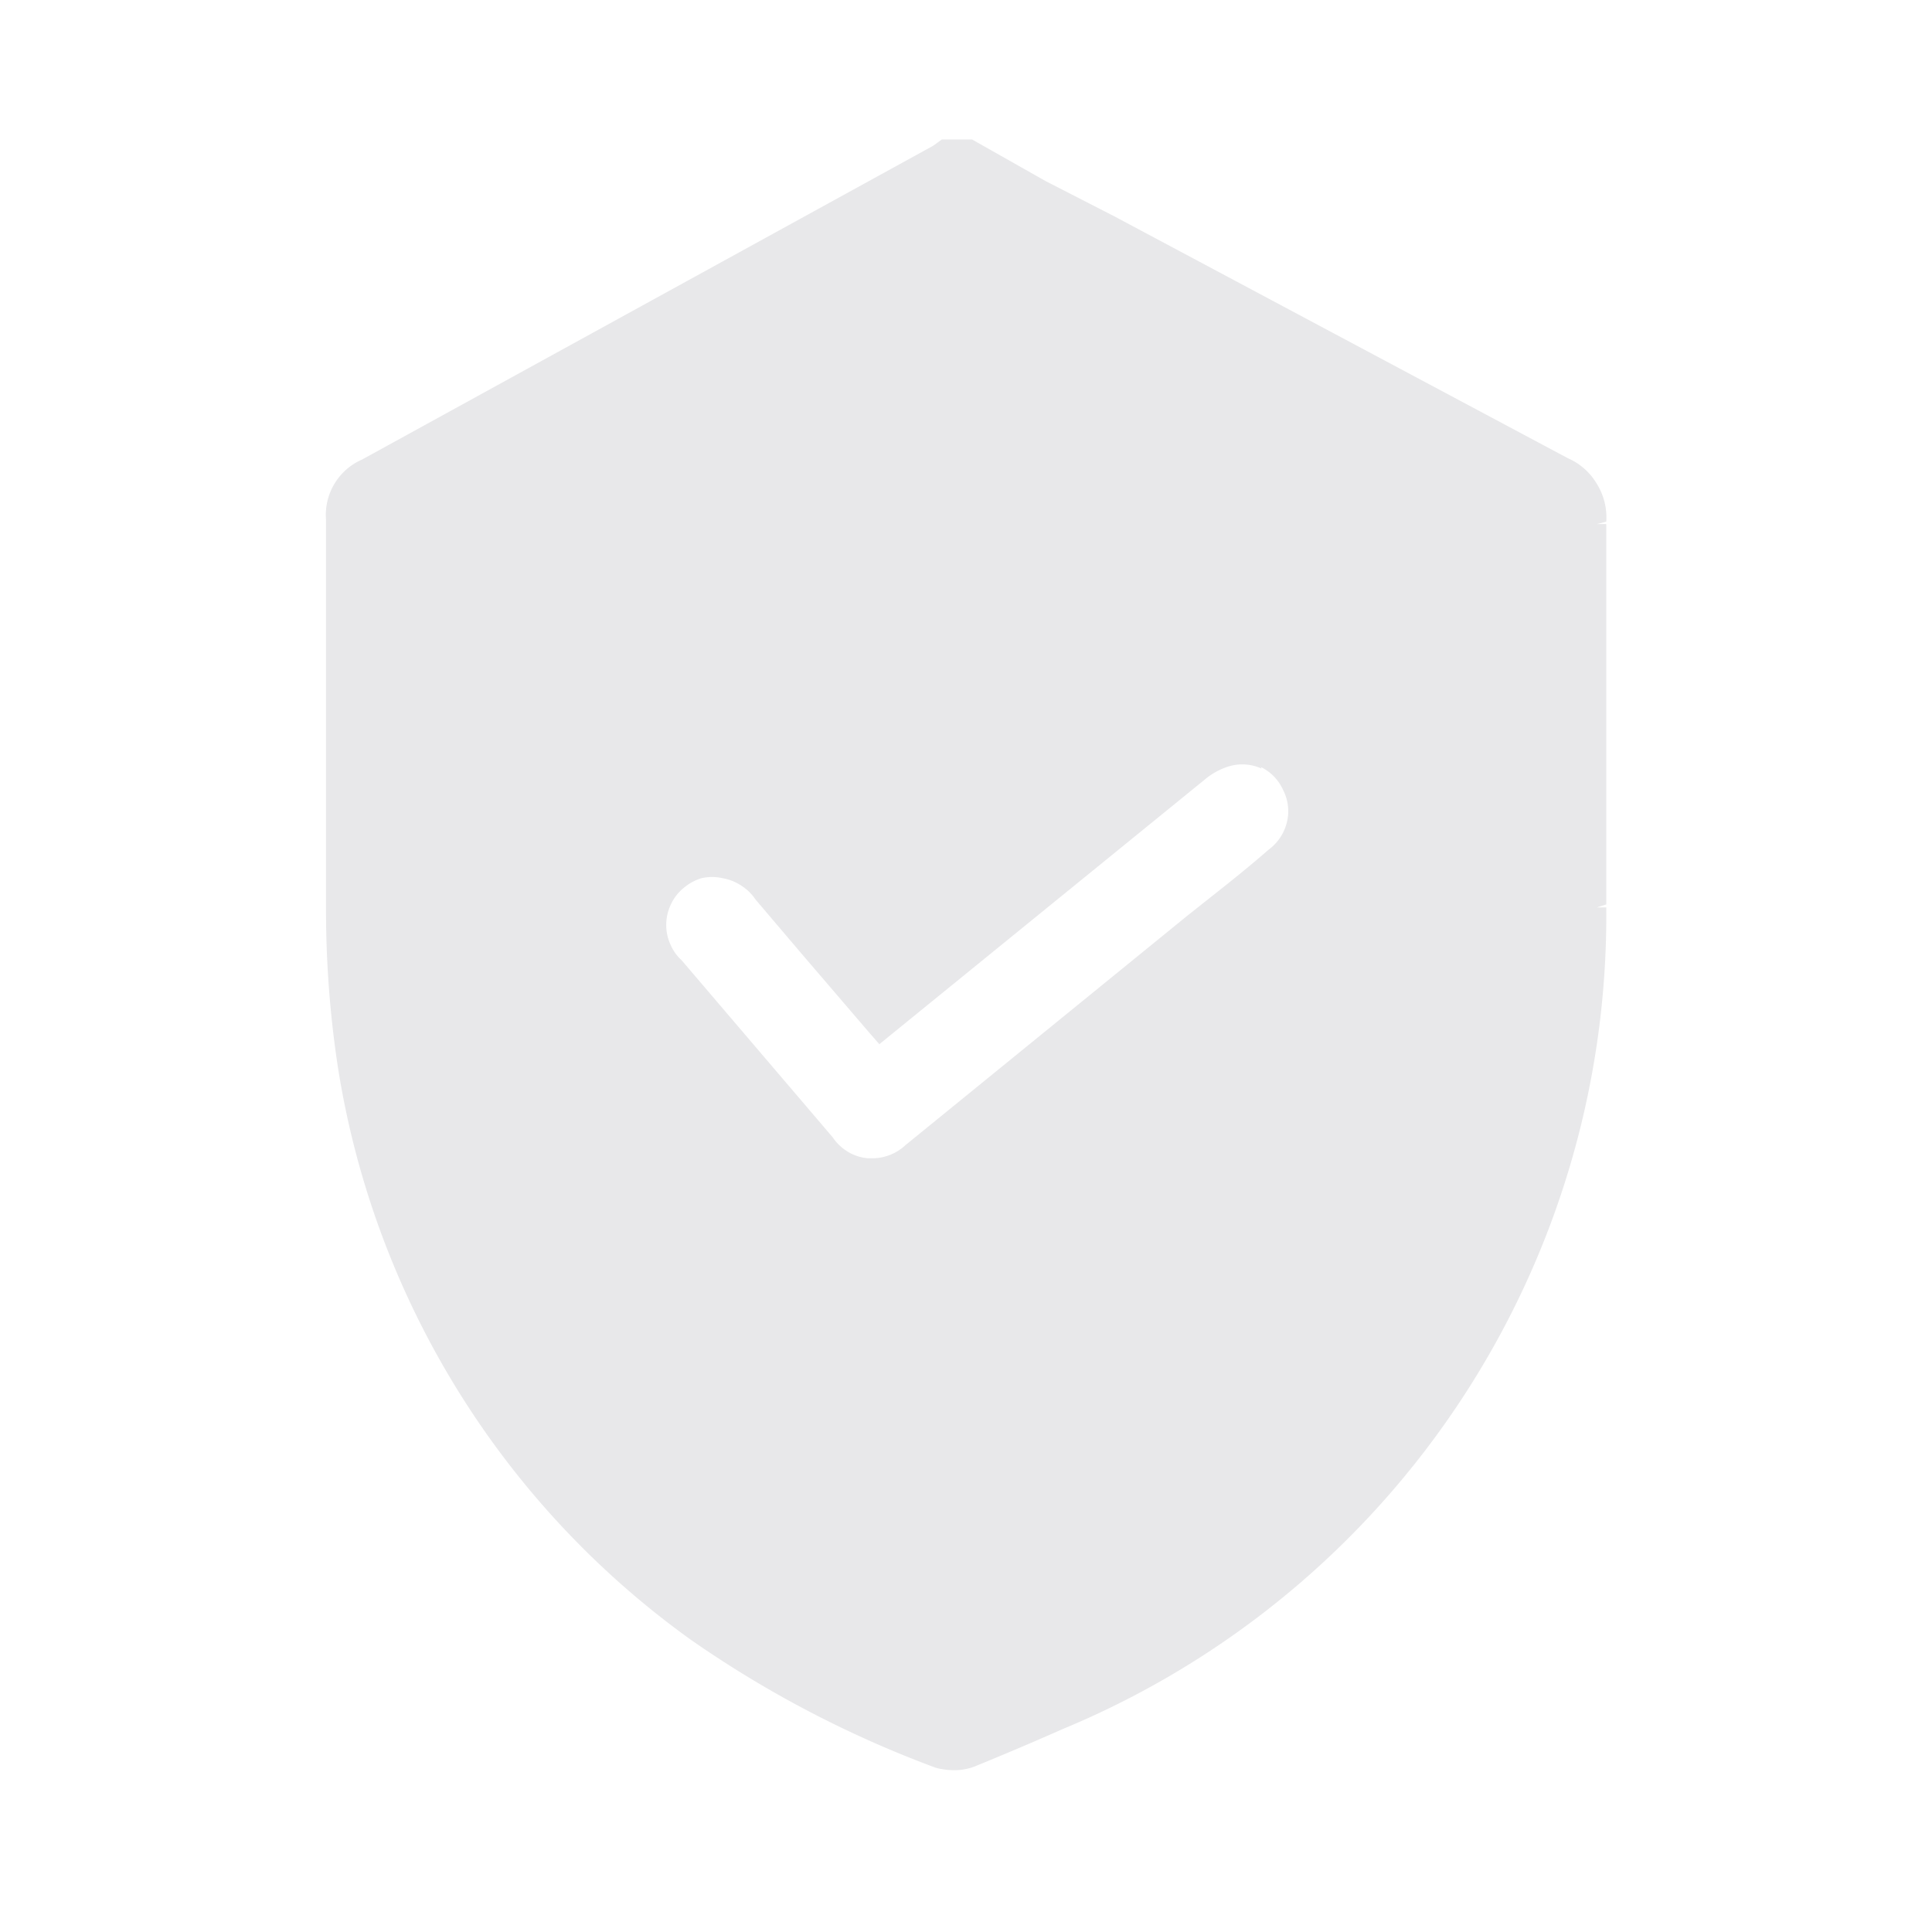 <svg id="Слой_1" data-name="Слой 1" xmlns="http://www.w3.org/2000/svg" viewBox="0 0 64 64"><defs><style>.cls-1{fill:#e8e8ea;}</style></defs><path class="cls-1" d="M53.21,17.28A2.11,2.11,0,0,0,52.88,16a2.07,2.07,0,0,0-.94-.82q-7.5-4-15-8L34.64,6,32.2,4.62h-1l-.29.21L12,15.22a2,2,0,0,0-1.2,2c0,1.43,0,2.86,0,4.3,0,2.83,0,5.76,0,8.64a34.51,34.51,0,0,0,.39,5.17,28.86,28.86,0,0,0,11.71,19l0,0a36.09,36.09,0,0,0,8.1,4.23,2.46,2.46,0,0,0,.59.08,1.9,1.9,0,0,0,.81-.17q1.42-.58,2.82-1.2l.12-.05A29.17,29.17,0,0,0,53.21,30.06H52.9l.31-.1V17.36H52.9ZM41.77,25.41a1.54,1.54,0,0,1,.73.75,1.54,1.54,0,0,1,.13,1.08,1.6,1.6,0,0,1-.61.91c-.56.49-1.19,1-1.8,1.48l-.87.69L30,37.93a1.62,1.62,0,0,1-1.09.44h-.16a1.56,1.56,0,0,1-.67-.22,1.64,1.64,0,0,1-.5-.48l-5-5.86a1.46,1.46,0,0,1-.36-.5,1.53,1.53,0,0,1-.15-.67,1.56,1.56,0,0,1,.15-.67,1.52,1.52,0,0,1,.42-.55,1.68,1.68,0,0,1,.6-.33,1.6,1.6,0,0,1,.69,0,1.63,1.63,0,0,1,.63.25,1.59,1.59,0,0,1,.47.46l1.53,1.8,2.28,2.66.29.33,10.76-8.75a2.29,2.29,0,0,1,.84-.46,1.54,1.54,0,0,1,1.06.08Z"/></svg>